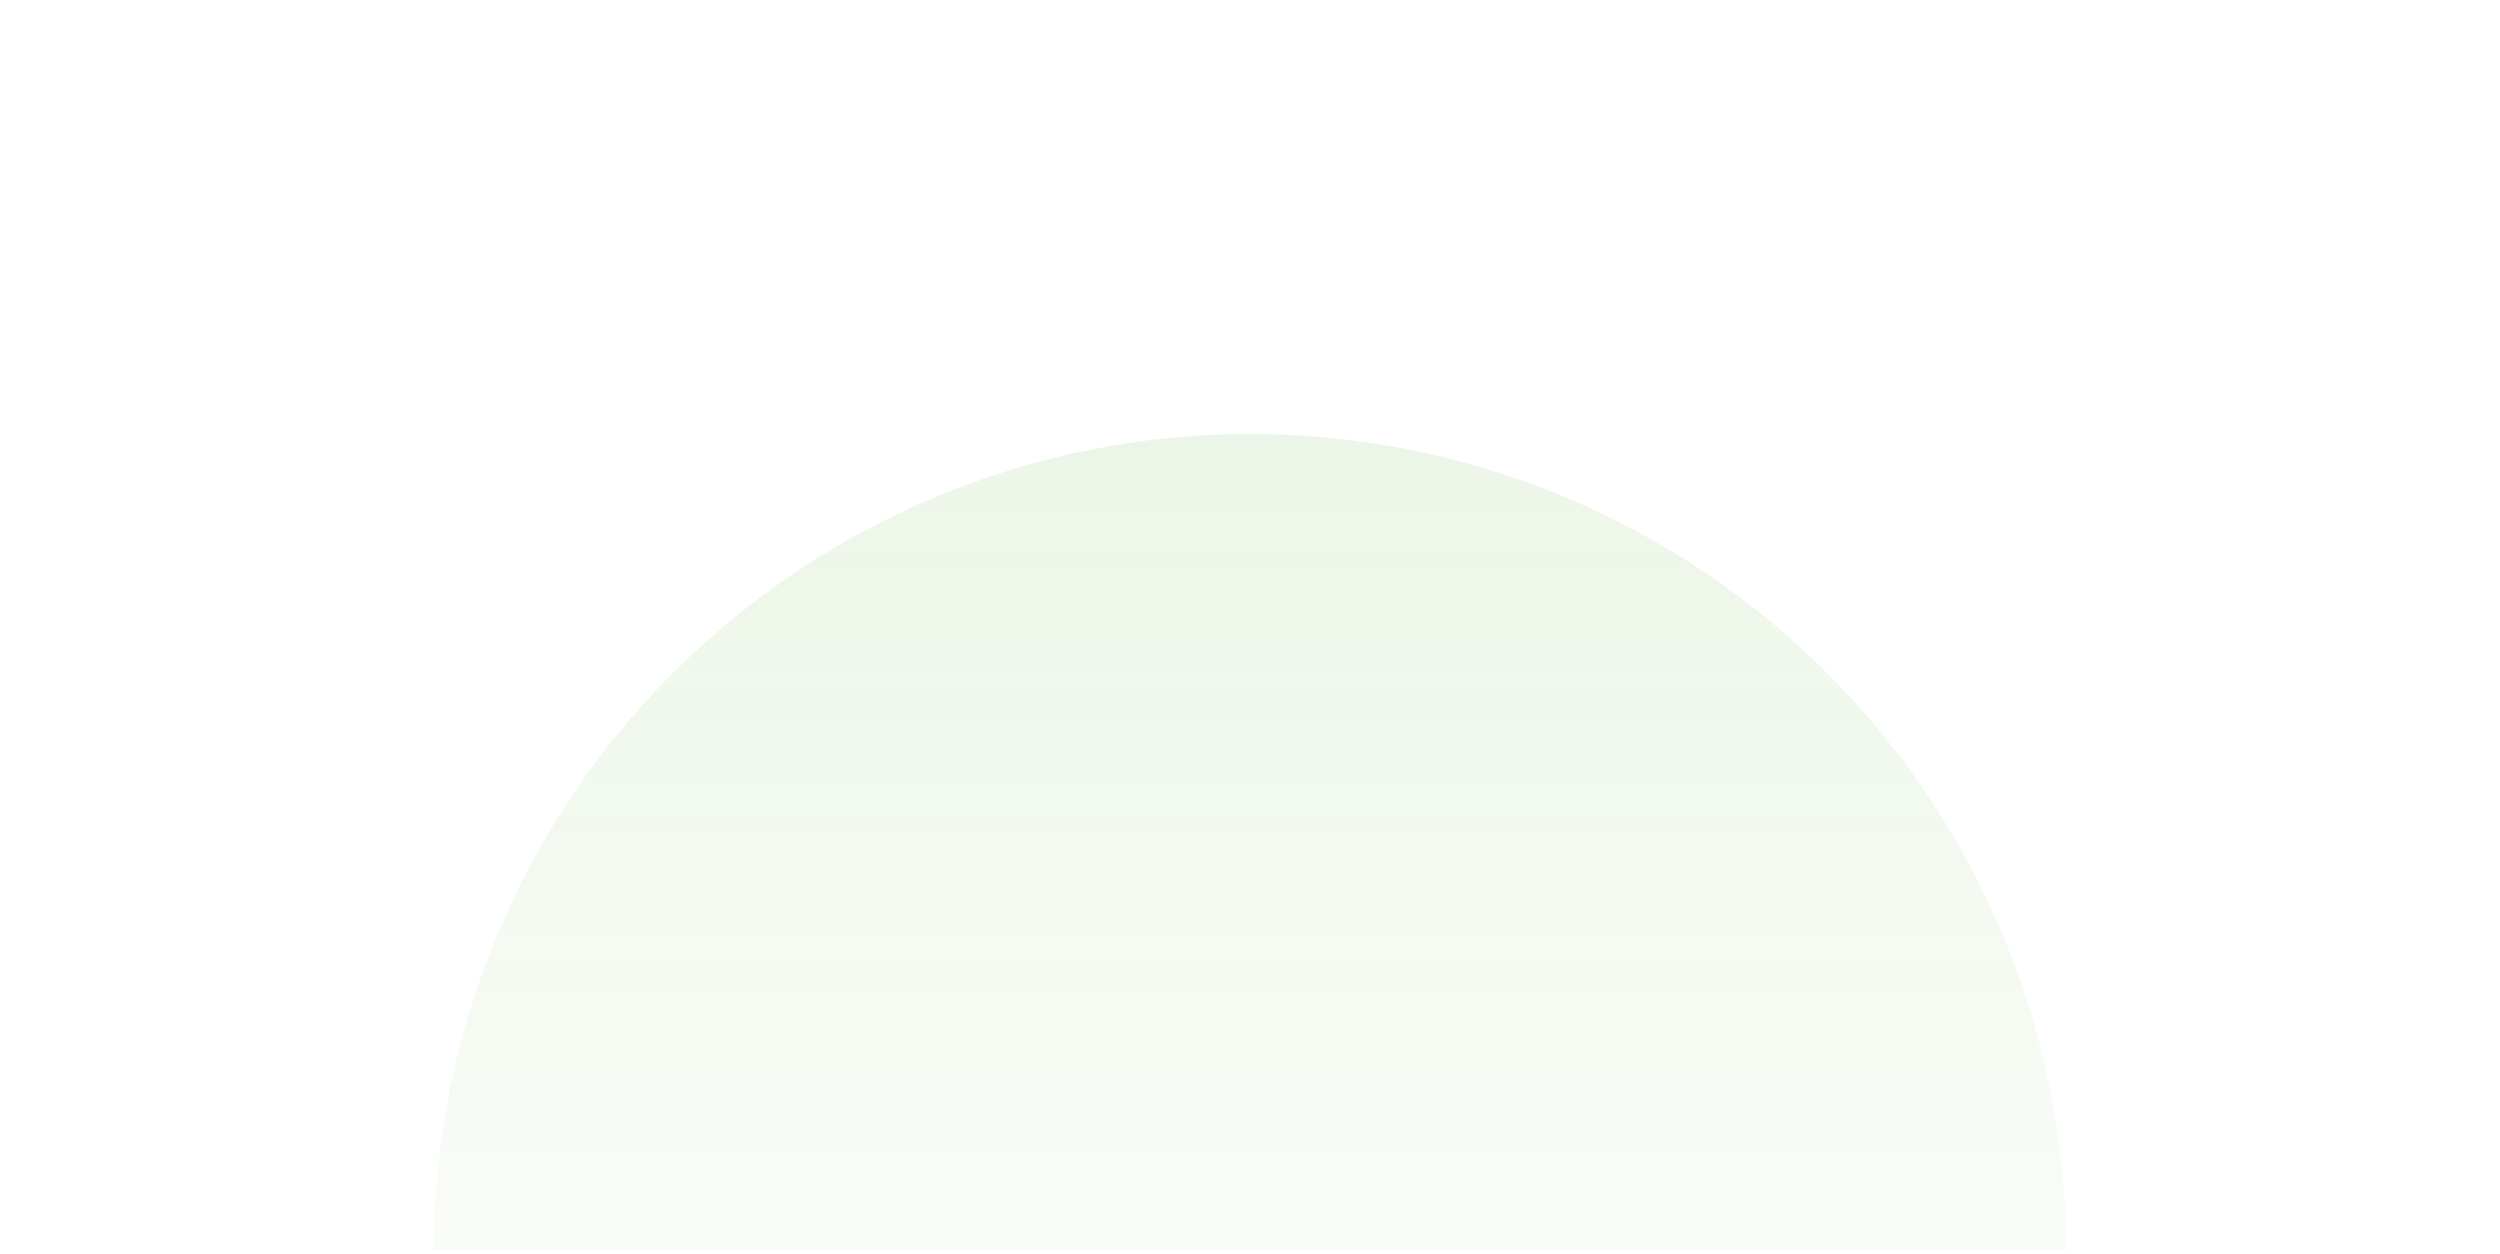 <svg width="1400" height="702" viewBox="0 0 1400 702" fill="none" xmlns="http://www.w3.org/2000/svg">
<path opacity="0.1" d="M1240 700C1240 556.783 1183.11 419.432 1081.84 318.162C980.568 216.893 843.217 160 700 160C556.783 160 419.432 216.893 318.162 318.162C216.893 419.432 160 556.783 160 700L700 700H1240Z" stroke="url(#paint0_linear_2797_2744)" stroke-width="3" stroke-linecap="round"/>
<path opacity="0.1" d="M1320 700C1320 535.566 1254.68 377.866 1138.41 261.594C1022.13 145.321 864.434 80 700 80C535.566 80 377.866 145.321 261.594 261.594C145.321 377.866 80 535.566 80 700L700 700H1320Z" stroke="url(#paint1_linear_2797_2744)" stroke-width="3" stroke-linecap="round"/>
<path opacity="0.1" d="M1398 700C1398 514.879 1324.46 337.34 1193.56 206.439C1062.66 75.539 885.121 2 700 2C514.879 2 337.34 75.539 206.44 206.439C75.539 337.34 2 514.879 2 700L700 700H1398Z" stroke="url(#paint2_linear_2797_2744)" stroke-width="3" stroke-linecap="round"/>
<g filter="url(#filter0_b_2797_2744)">
<path d="M1157 700C1157 578.796 1108.85 462.556 1023.15 376.852C937.444 291.148 821.204 243 700 243C578.796 243 462.556 291.148 376.852 376.852C291.148 462.556 243 578.796 243 700L700 700H1157Z" fill="url(#paint3_linear_2797_2744)" fill-opacity="0.3"/>
</g>
<defs>
<filter id="filter0_b_2797_2744" x="228" y="228" width="944" height="487" filterUnits="userSpaceOnUse" color-interpolation-filters="sRGB">
<feFlood flood-opacity="0" result="BackgroundImageFix"/>
<feGaussianBlur in="BackgroundImageFix" stdDeviation="7.5"/>
<feComposite in2="SourceAlpha" operator="in" result="effect1_backgroundBlur_2797_2744"/>
<feBlend mode="normal" in="SourceGraphic" in2="effect1_backgroundBlur_2797_2744" result="shape"/>
</filter>
<linearGradient id="paint0_linear_2797_2744" x1="700" y1="160" x2="700" y2="700" gradientUnits="userSpaceOnUse">
<stop stop-color="white"/>
<stop offset="1" stop-color="white" stop-opacity="0"/>
</linearGradient>
<linearGradient id="paint1_linear_2797_2744" x1="700" y1="80" x2="700" y2="700" gradientUnits="userSpaceOnUse">
<stop stop-color="white"/>
<stop offset="1" stop-color="white" stop-opacity="0"/>
</linearGradient>
<linearGradient id="paint2_linear_2797_2744" x1="700" y1="2" x2="700" y2="700" gradientUnits="userSpaceOnUse">
<stop stop-color="white"/>
<stop offset="1" stop-color="white" stop-opacity="0"/>
</linearGradient>
<linearGradient id="paint3_linear_2797_2744" x1="700" y1="243" x2="700" y2="700" gradientUnits="userSpaceOnUse">
<stop stop-color="#319a00" stop-opacity="0.3"/>
<stop offset="1" stop-color="#319a00" stop-opacity="0.1"/>
</linearGradient>
</defs>
</svg>
